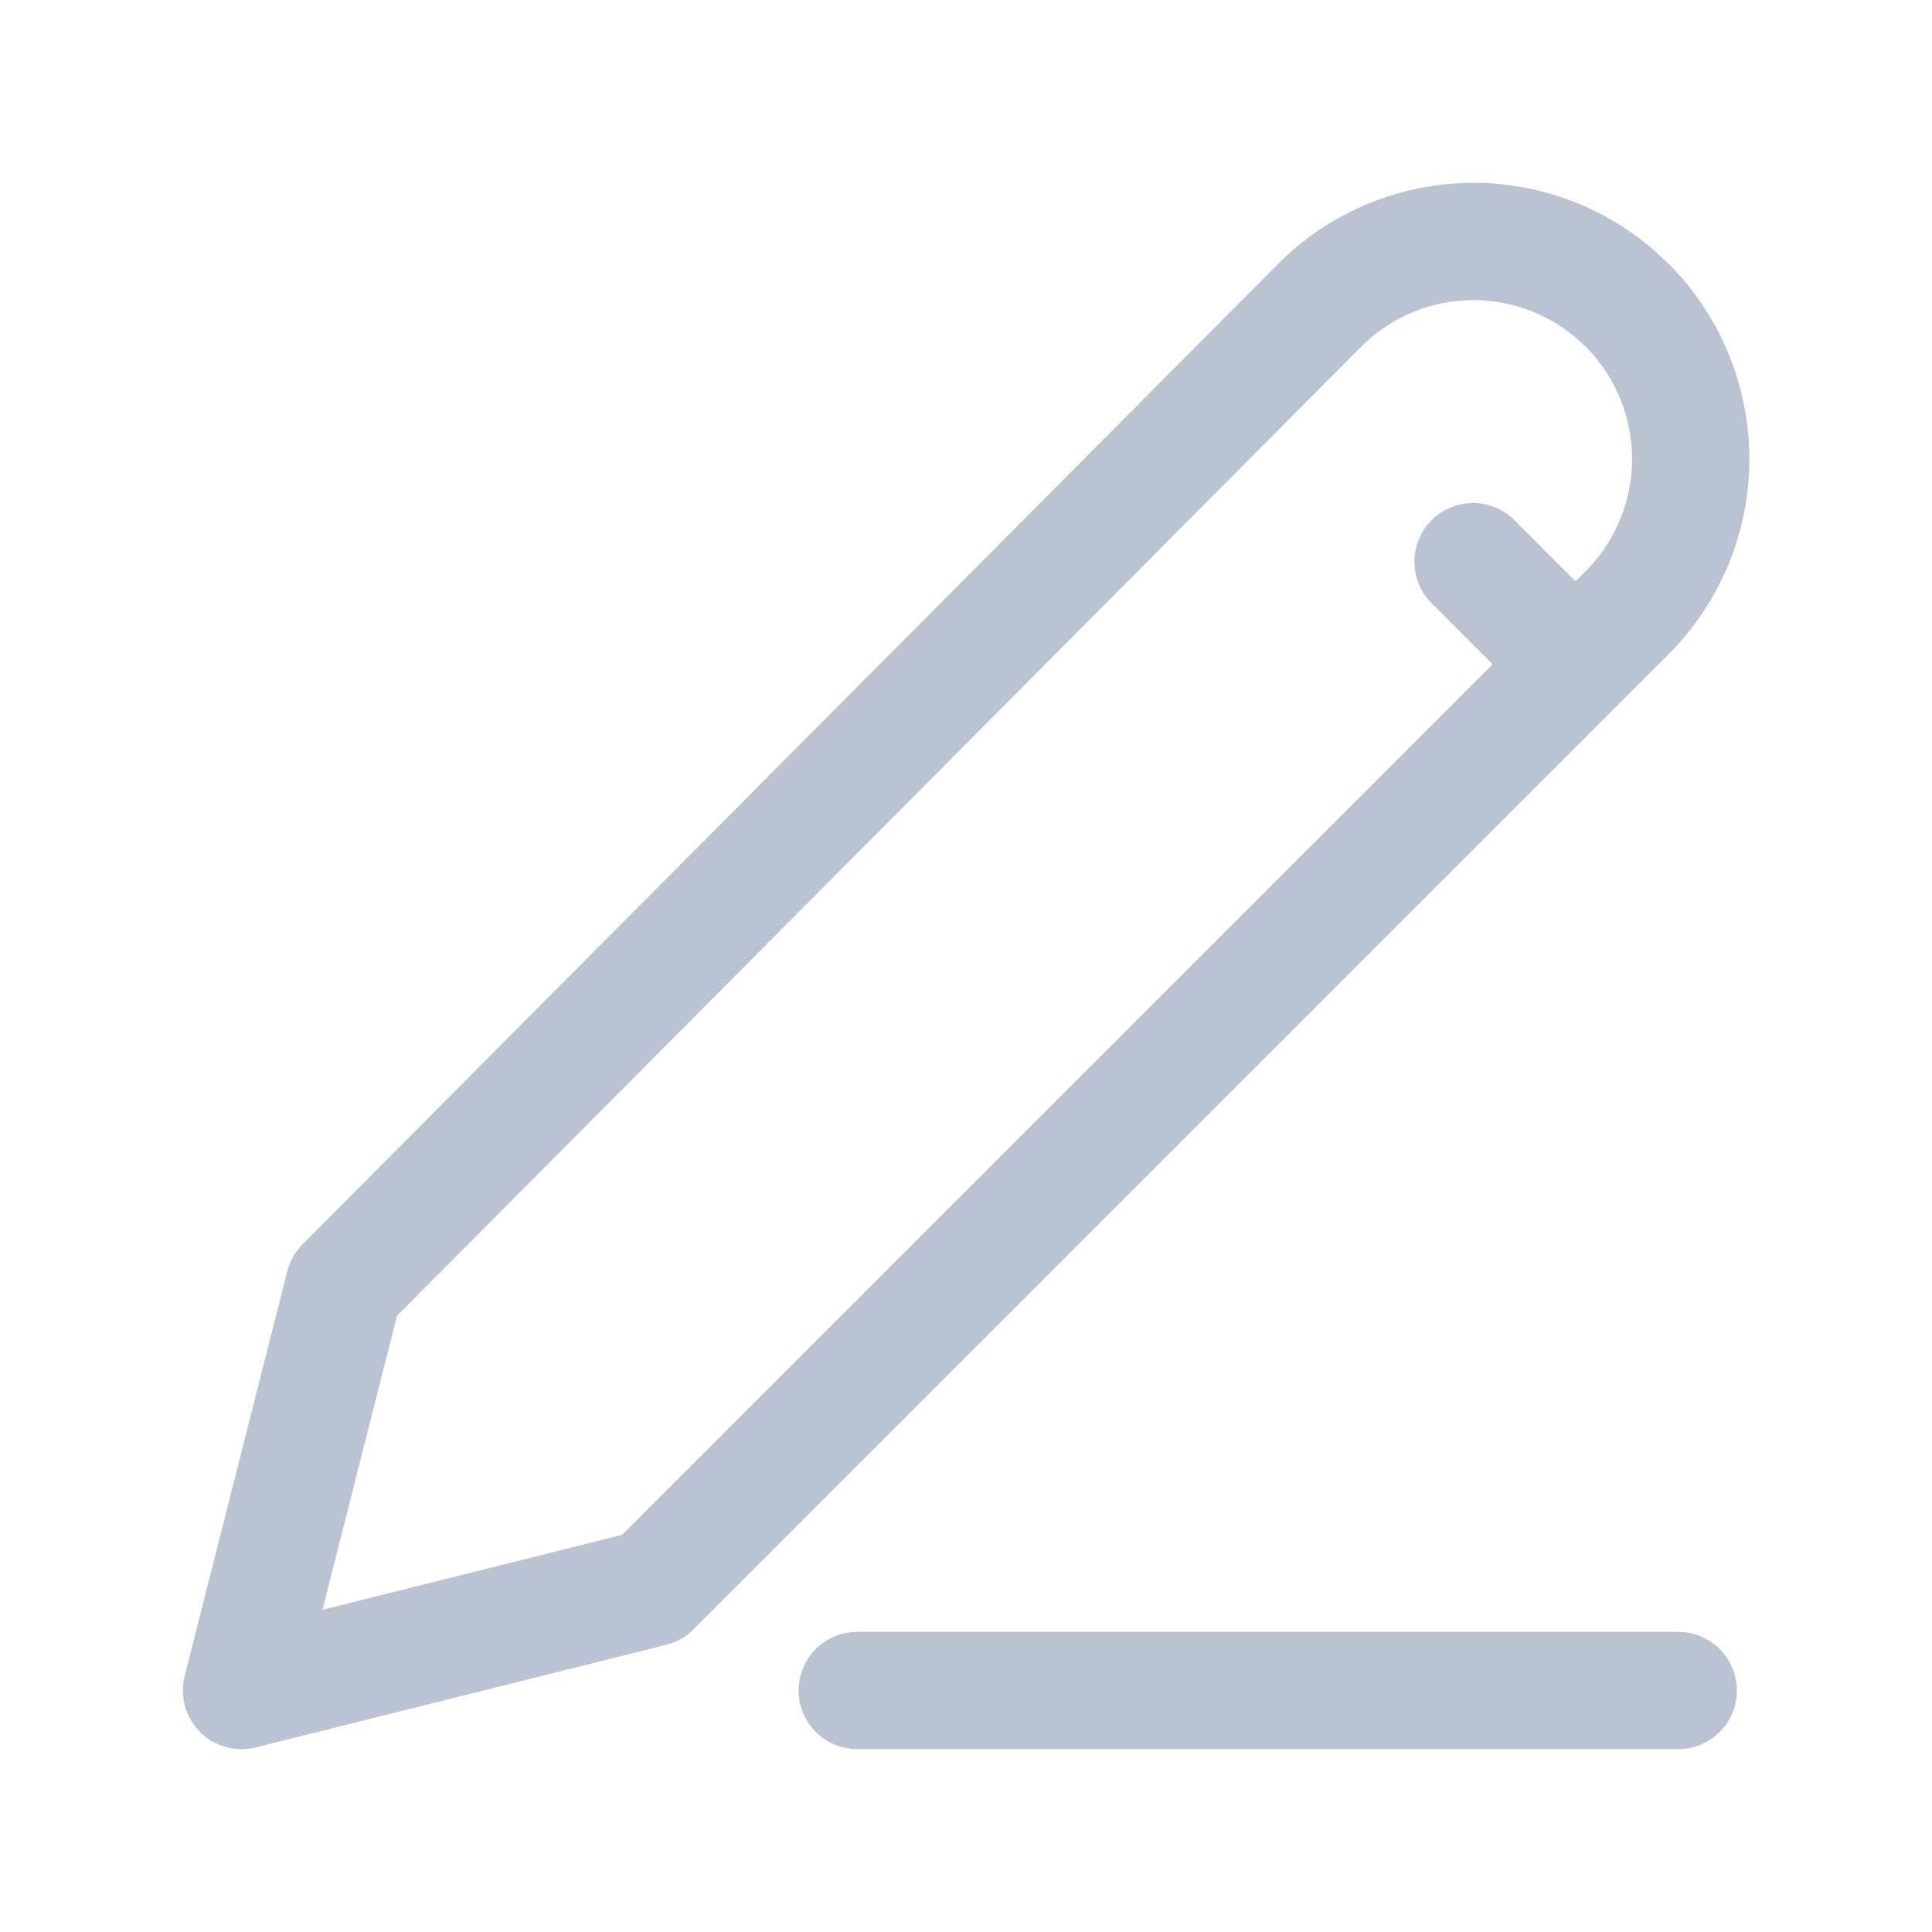<svg width="28" height="28" viewBox="0 0 28 28" fill="none" xmlns="http://www.w3.org/2000/svg">
<path d="M12.424 24.5H24.322M21.348 8.14L22.835 9.627M23.579 4.421C23.872 4.714 24.104 5.062 24.263 5.445C24.421 5.828 24.503 6.238 24.503 6.652C24.503 7.067 24.421 7.477 24.263 7.86C24.104 8.242 23.872 8.59 23.579 8.883L9.449 23.013L3.5 24.5L4.987 18.634L19.123 4.427C19.68 3.867 20.427 3.537 21.216 3.503C22.005 3.469 22.779 3.732 23.382 4.241L23.579 4.421Z" stroke="#BBC2D1" stroke-width="1.7" stroke-linecap="round" stroke-linejoin="round"/>
</svg>

